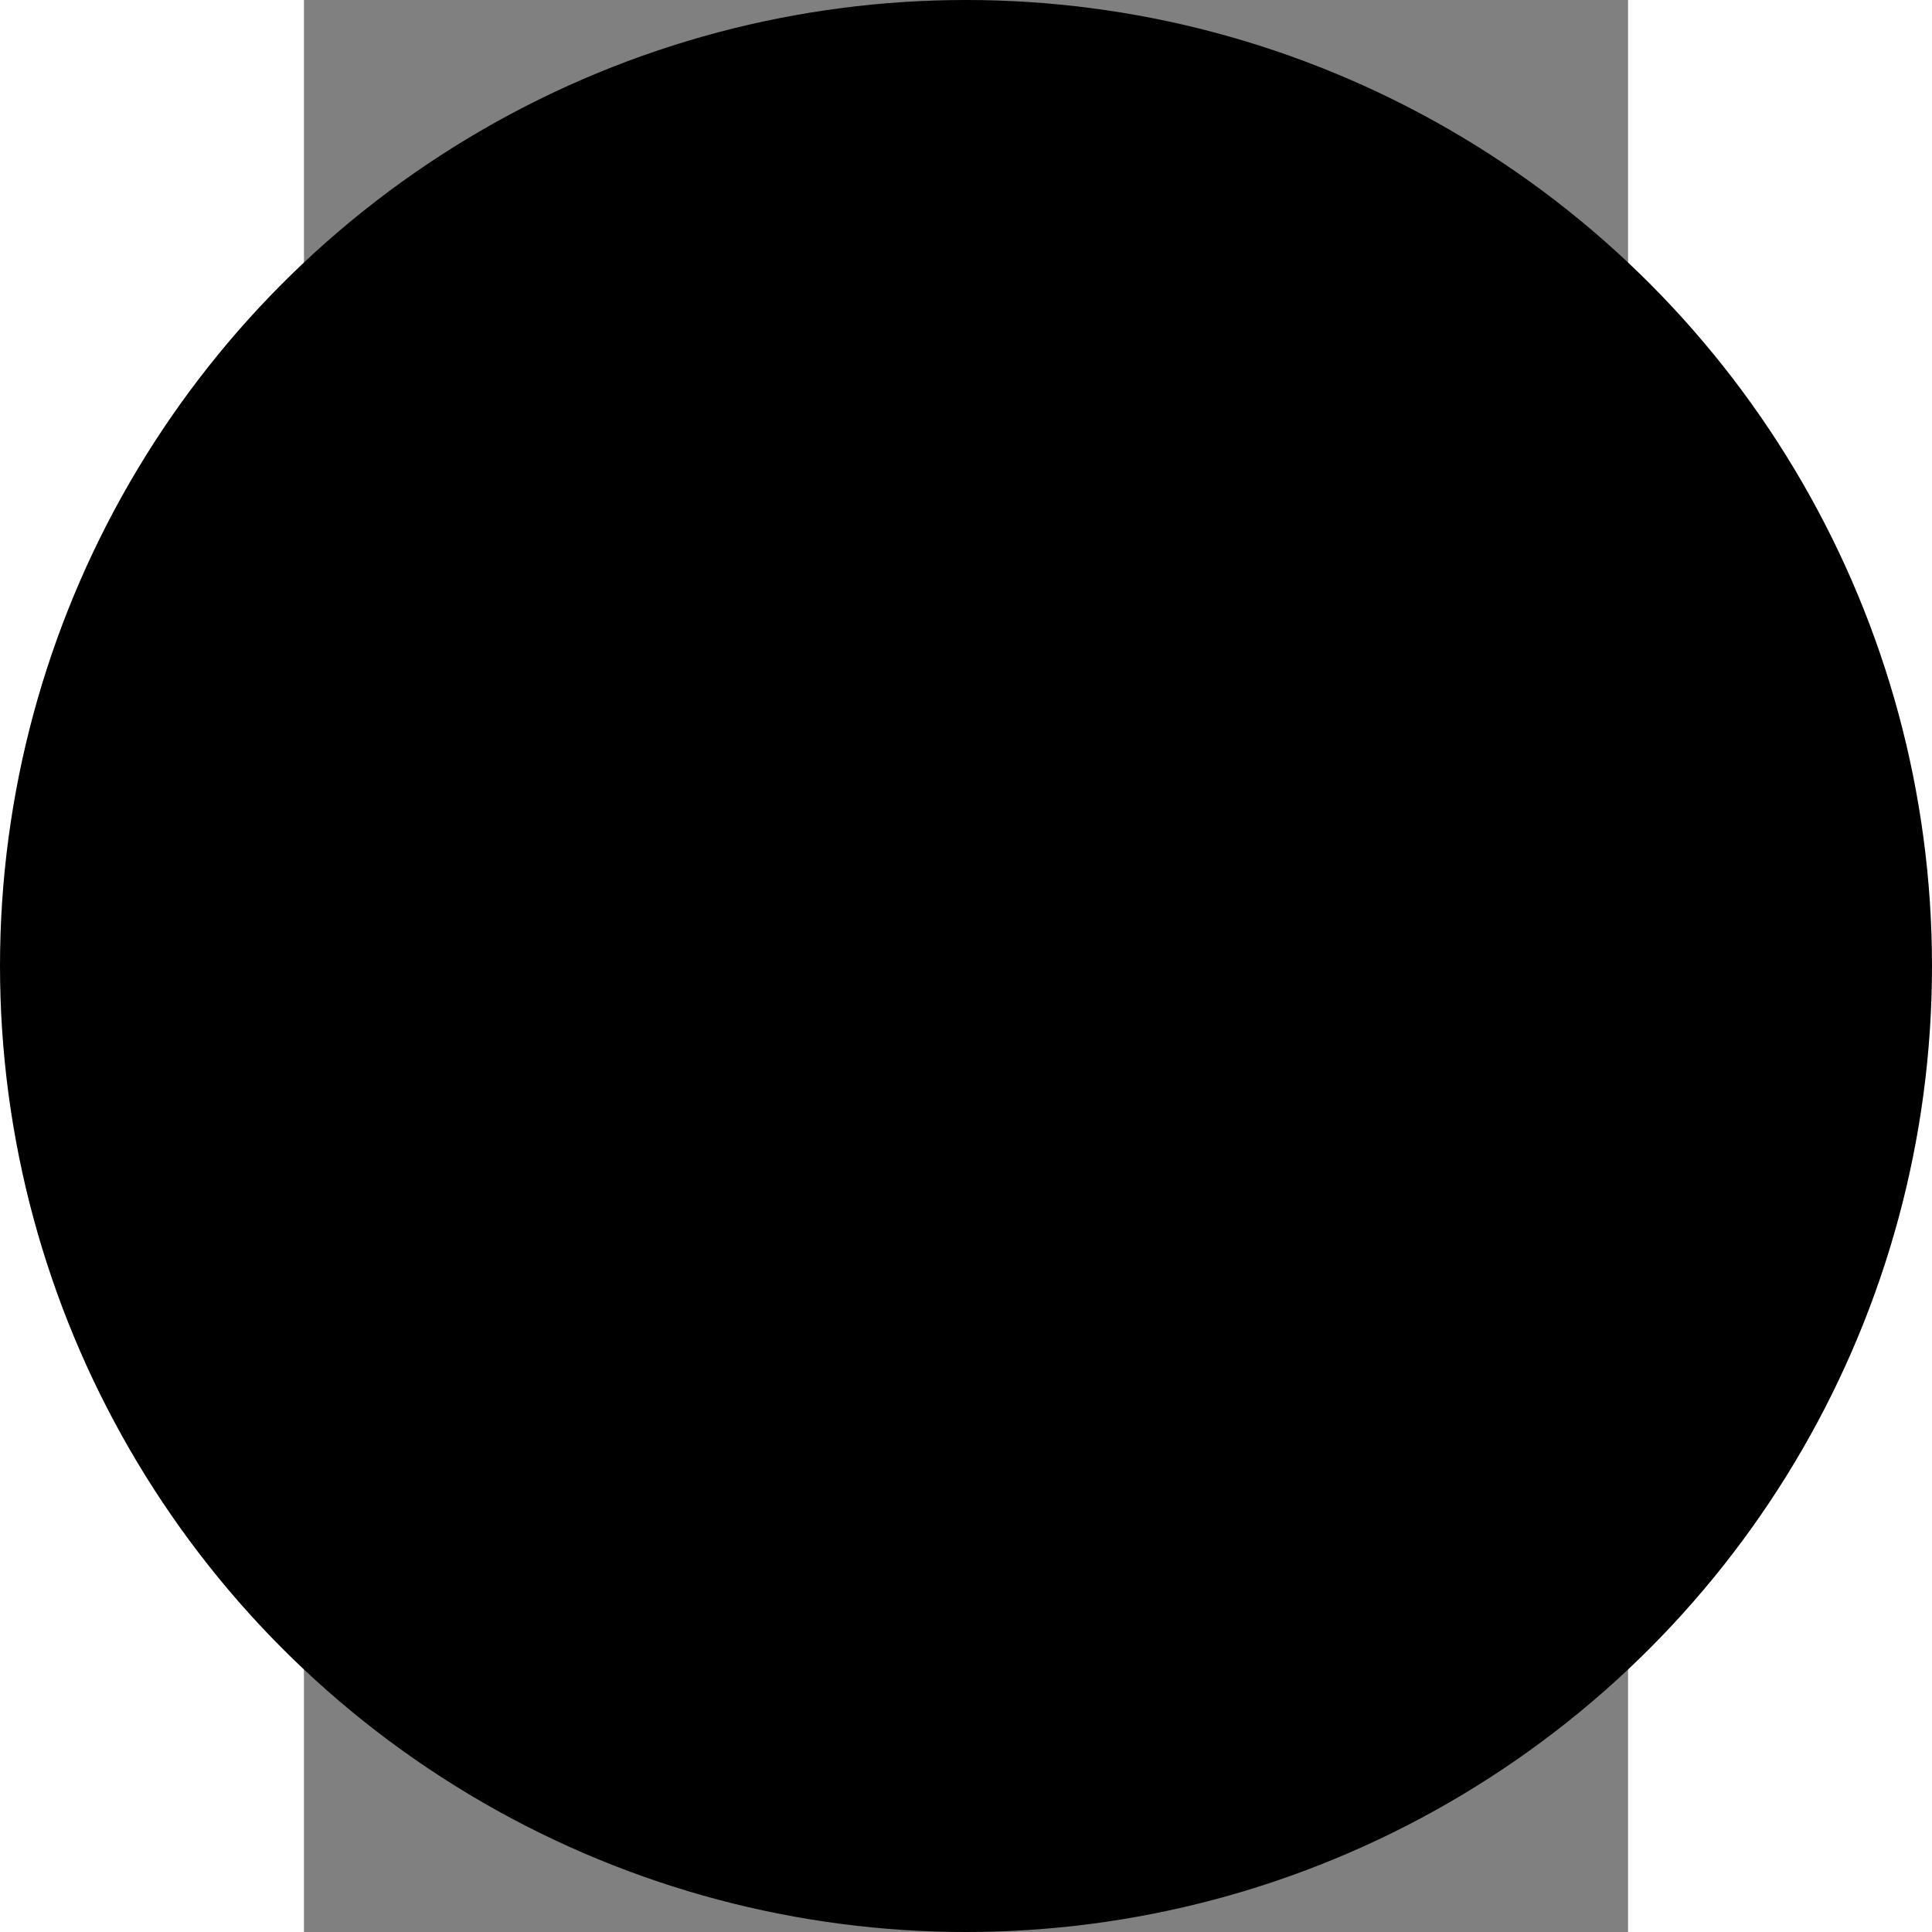 <?xml version="1.0" encoding="UTF-8"?> <svg xmlns="http://www.w3.org/2000/svg" xmlns:xlink="http://www.w3.org/1999/xlink" id="Capa_1" x="0px" y="0px" viewBox="0 0 184.7 269.5" style="enable-background:new 0 0 184.7 269.5;" xml:space="preserve" width="50px" height="50px"><rect x="0" y="0" width="184.7" height="269.5" fill="#808080" stroke="none"/> <style type="text/css"> .st1{ fill:#fff; transform-origin: center; transform: scale(0.7); } </style> <g> <circle fill="#000000" cx="92.35" cy="134.75" r="134.75"></circle> <g class="st1"> <path class="st0" d="M77.9,212.9l-14.7-12.5c0,0-6.9-4.2-12.3,3.1l-0.7,1.6c0,0,17.5,17,32,34.1c12.6,14.8,22.5,30.2,22.5,30.2 l49.8-7.1c0,0-0.4-15.4,3.4-32.8c1.5-6.7,1.8-14.7,1.2-22.1c-0.9-11.7-4.5-23.3-8.8-24.8c-6.9-2.5-8.9,0.4-7.8,6l0.4,6.7h-6.3 c0,0-0.4-17.6-9.4-17.4c-8.9,0.2-5.8,15.6-5.8,15.6h-5.6c0,0,0.9-16.5-8.3-16.5c-9.2,0-7.1,19-7.1,19h-5.4l-7.5-47.2 c0,0-0.4-5.3-6.6-4.7c-6.2,0.7-5.5,10.2-5.5,10.2l10.4,69.8l-7.3-0.2L77.9,212.9z"></path> <path class="st0" d="M115,38.1l6.8-0.7c0,0-6.8-35.4-36.7-35.6C85.1,1.8,106.2,6.9,115,38.1z"></path> <path class="st0" d="M36.7,46.5c0,0,2.9-32.6,24.9-40.5c0,0-18.3,16.5-16.9,39.6L36.7,46.5z"></path> <path class="st0" d="M165.8,34.1l-41,4.2c0,0-3.7-43.8-51.2-37.7c-39.2,5-39.7,47-39.7,47L0,51l17.8,172.7l38.2-3.9 c-3.7-3.7-7.3-7.1-10.9-9.9c0,0-5.4-6.1,3.6-13.7c9-7.6,18.2-1.2,18.2-1.2l8.6,7.1L69,156.9c0,0-3.8-16.4,11.1-19.5 c0,0,12.2-1.7,14,10.2l4.5,26.6c0,0,9.6-8.7,19.2,1c0,0,10.6-10,20.8,2c0,0,12.9-10.6,22.1,8c3.4,6.9,4.7,15.5,5,23.5l19.1-1.9 L165.8,34.1z M47,45.2C47,45.2,49,7,74.3,4c24.4-2.9,36.9,30.4,36.9,35.2L47,45.2z"></path> </g> </g> </svg> 